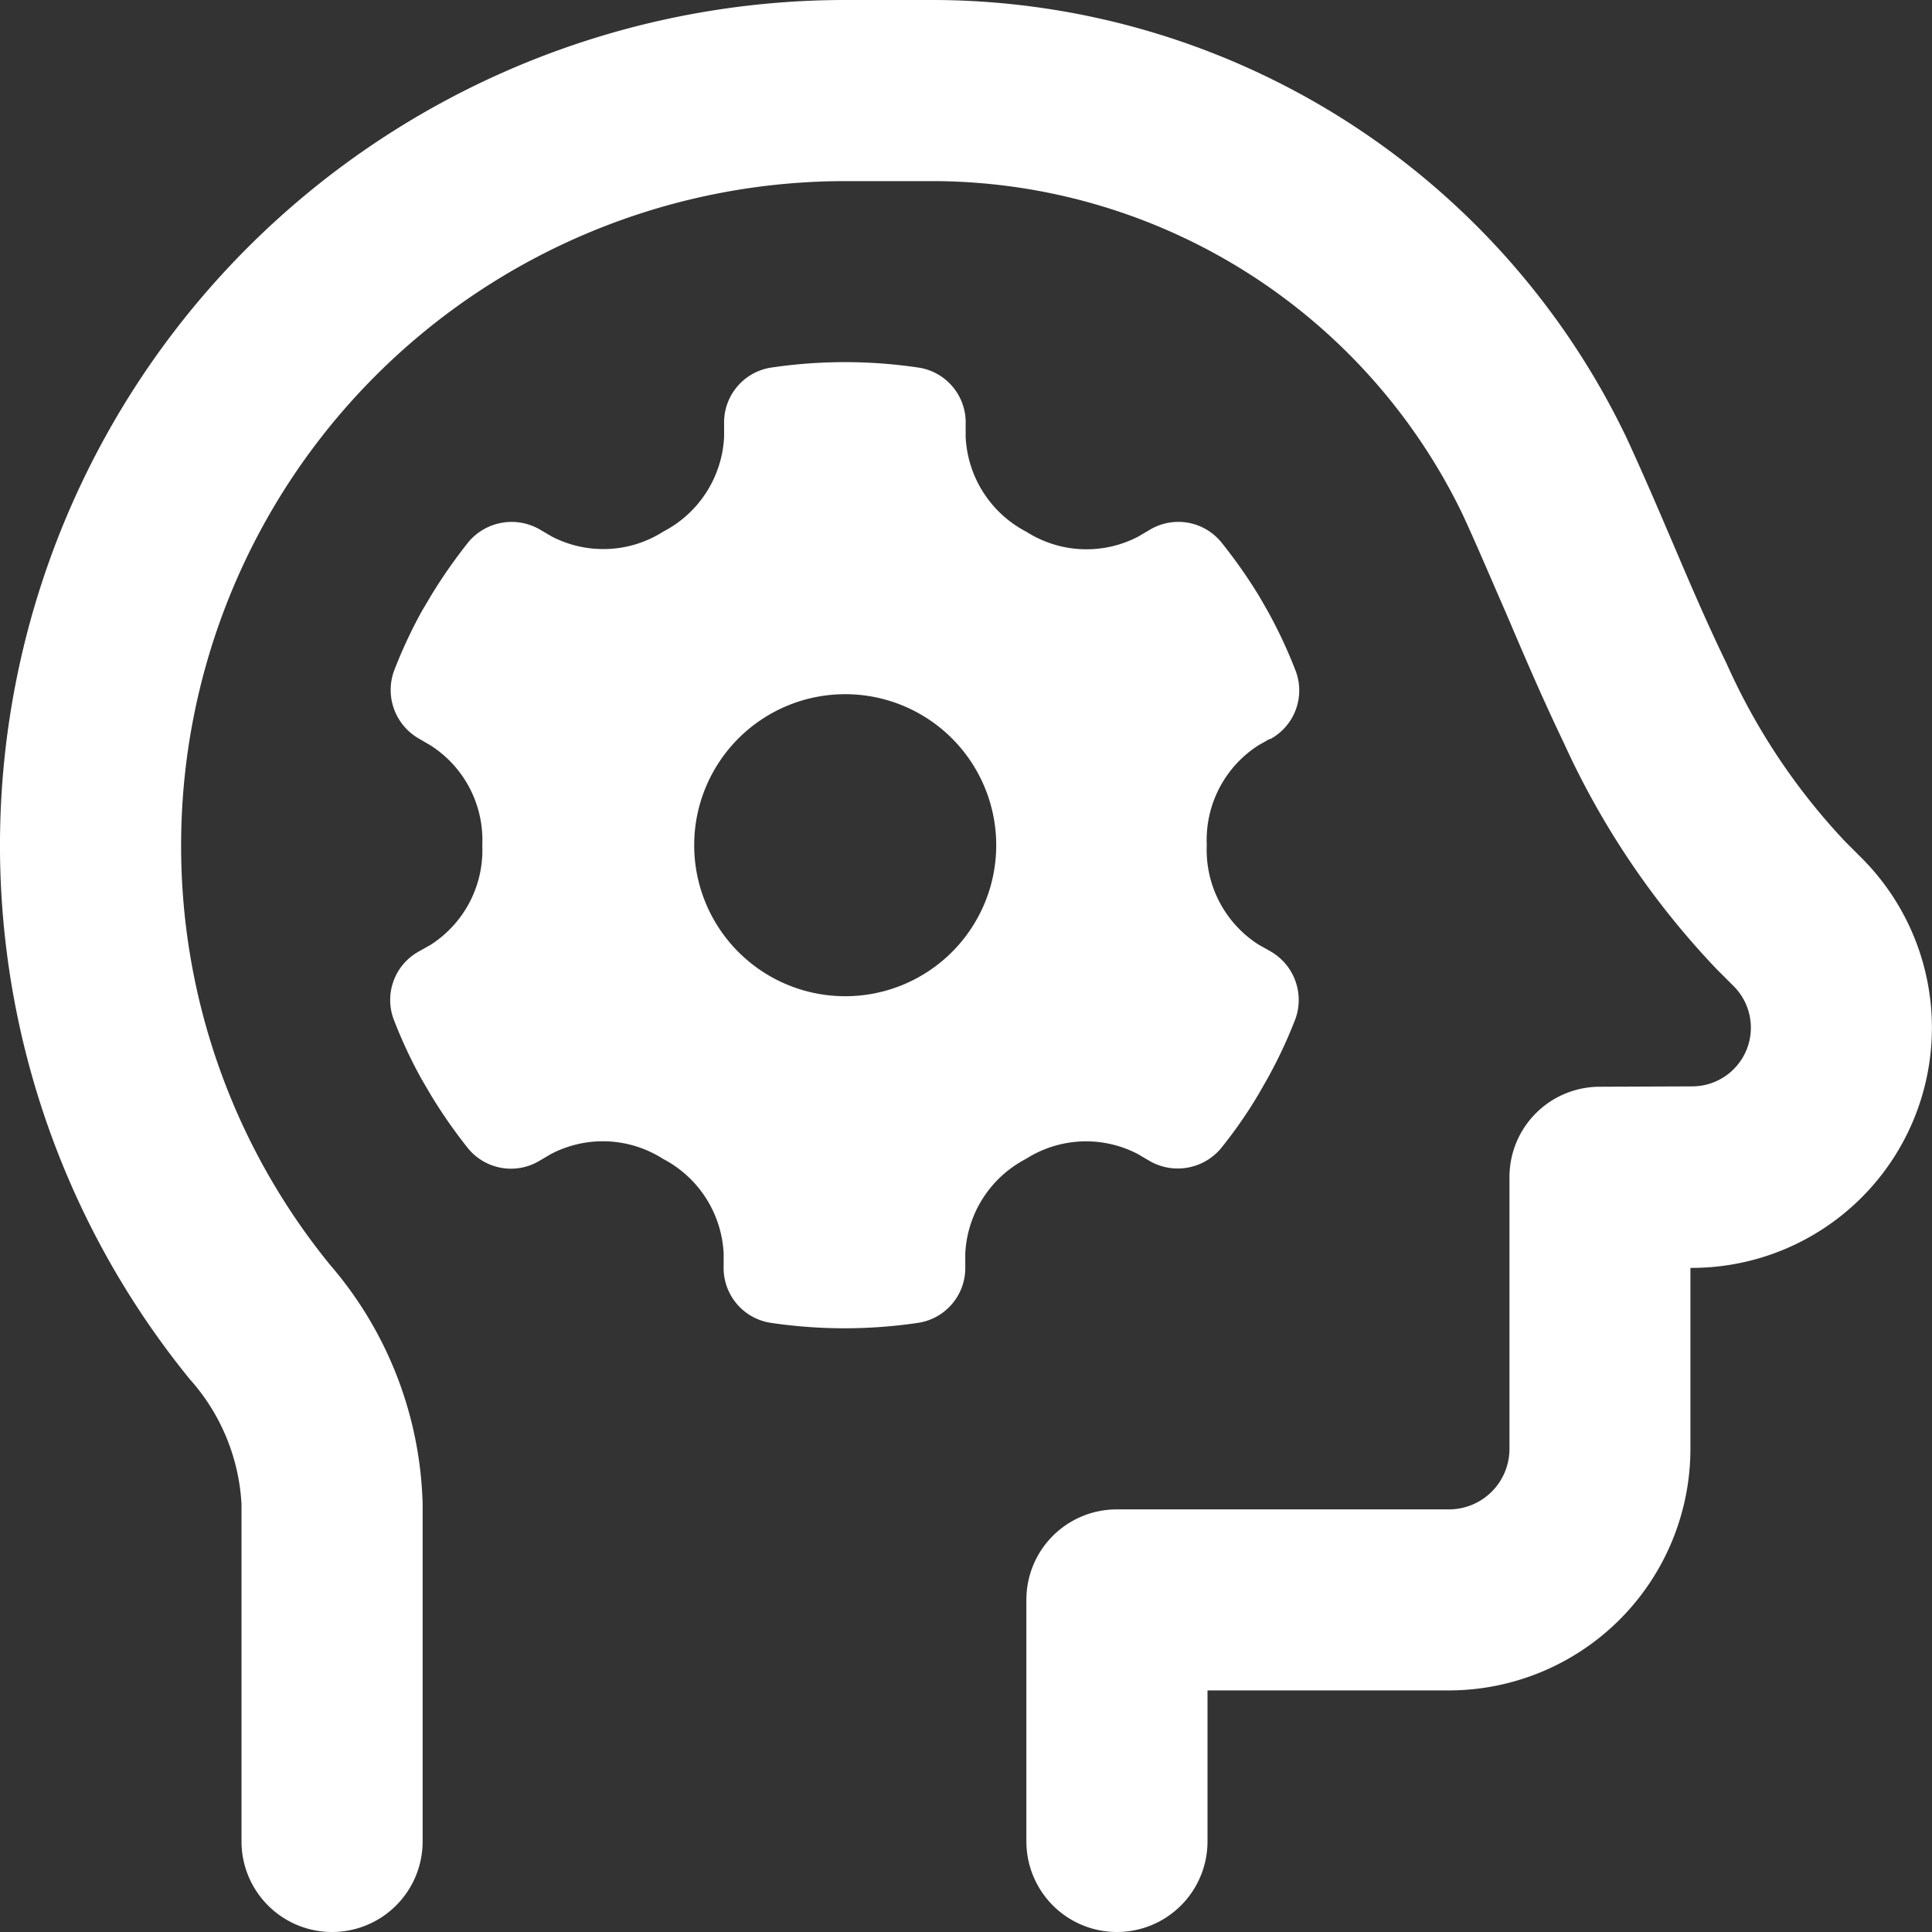<svg xmlns="http://www.w3.org/2000/svg" width="79.318" height="79.318" viewBox="0 0 79.318 79.318">
  <rect x="0" y="0" width="79.318" height="79.318" fill="#333333" stroke="none"/>
  <path id="head-side-gear-regular" d="M7.436,34.7A27.266,27.266,0,0,1,34.7,7.436H38.42A24.2,24.2,0,0,1,60.046,21.115c.6,1.3,1.162,2.634,1.766,4.012l.232.542c.666,1.565,1.379,3.207,2.153,4.818a33.588,33.588,0,0,0,6.29,9.311l.682.682a2.41,2.41,0,0,1-1.7,4.121l-3.78.015a3.709,3.709,0,0,0-3.718,3.718V59.489a2.486,2.486,0,0,1-2.479,2.479H45.856a3.709,3.709,0,0,0-3.718,3.718V75.6a3.718,3.718,0,0,0,7.436,0V69.4h9.915A9.924,9.924,0,0,0,69.4,59.489V52.053h.062a9.859,9.859,0,0,0,6.971-16.824l-.682-.682a26.2,26.2,0,0,1-4.864-7.3c-.7-1.441-1.348-2.928-2.014-4.493l-.232-.542c-.589-1.379-1.208-2.82-1.859-4.229A31.629,31.629,0,0,0,38.42,0H34.7A34.709,34.709,0,0,0,7.792,56.623,8.362,8.362,0,0,1,9.915,61.75V75.6a3.718,3.718,0,1,0,7.436,0V61.75a15.658,15.658,0,0,0-3.8-9.822A27.2,27.2,0,0,1,7.436,34.7Zm44.709-4.353A2.273,2.273,0,0,0,53.2,27.56,19.793,19.793,0,0,0,52.053,25.1l-.356-.62a20.871,20.871,0,0,0-1.58-2.246,2.278,2.278,0,0,0-2.943-.465l-.449.263a4.588,4.588,0,0,1-4.586-.2,4.637,4.637,0,0,1-2.494-3.888v-.527A2.279,2.279,0,0,0,37.769,15.1a20.566,20.566,0,0,0-6.166,0,2.279,2.279,0,0,0-1.875,2.308v.527a4.637,4.637,0,0,1-2.494,3.888,4.588,4.588,0,0,1-4.586.2l-.449-.263a2.314,2.314,0,0,0-2.943.465,21.071,21.071,0,0,0-1.58,2.262l-.356.6a19.793,19.793,0,0,0-1.146,2.463,2.3,2.3,0,0,0,1.053,2.789l.449.263A4.614,4.614,0,0,1,19.8,34.7a4.614,4.614,0,0,1-2.122,4.09l-.465.263a2.273,2.273,0,0,0-1.053,2.789A19.584,19.584,0,0,0,17.3,44.291l.372.635a20.745,20.745,0,0,0,1.565,2.246,2.278,2.278,0,0,0,2.943.465l.449-.263a4.588,4.588,0,0,1,4.586.2,4.637,4.637,0,0,1,2.494,3.888v.527A2.279,2.279,0,0,0,31.588,54.3a20.566,20.566,0,0,0,6.166,0,2.279,2.279,0,0,0,1.875-2.308v-.527a4.637,4.637,0,0,1,2.494-3.888,4.588,4.588,0,0,1,4.586-.2l.449.263a2.314,2.314,0,0,0,2.943-.465,18.772,18.772,0,0,0,1.565-2.246l.372-.651a19.585,19.585,0,0,0,1.146-2.448,2.3,2.3,0,0,0-1.053-2.789l-.465-.263a4.614,4.614,0,0,1-2.122-4.09,4.614,4.614,0,0,1,2.122-4.09l.465-.263ZM28.5,34.7a6.2,6.2,0,1,1,6.2,6.2A6.2,6.2,0,0,1,28.5,34.7Z" fill="#fff"/>
</svg>
